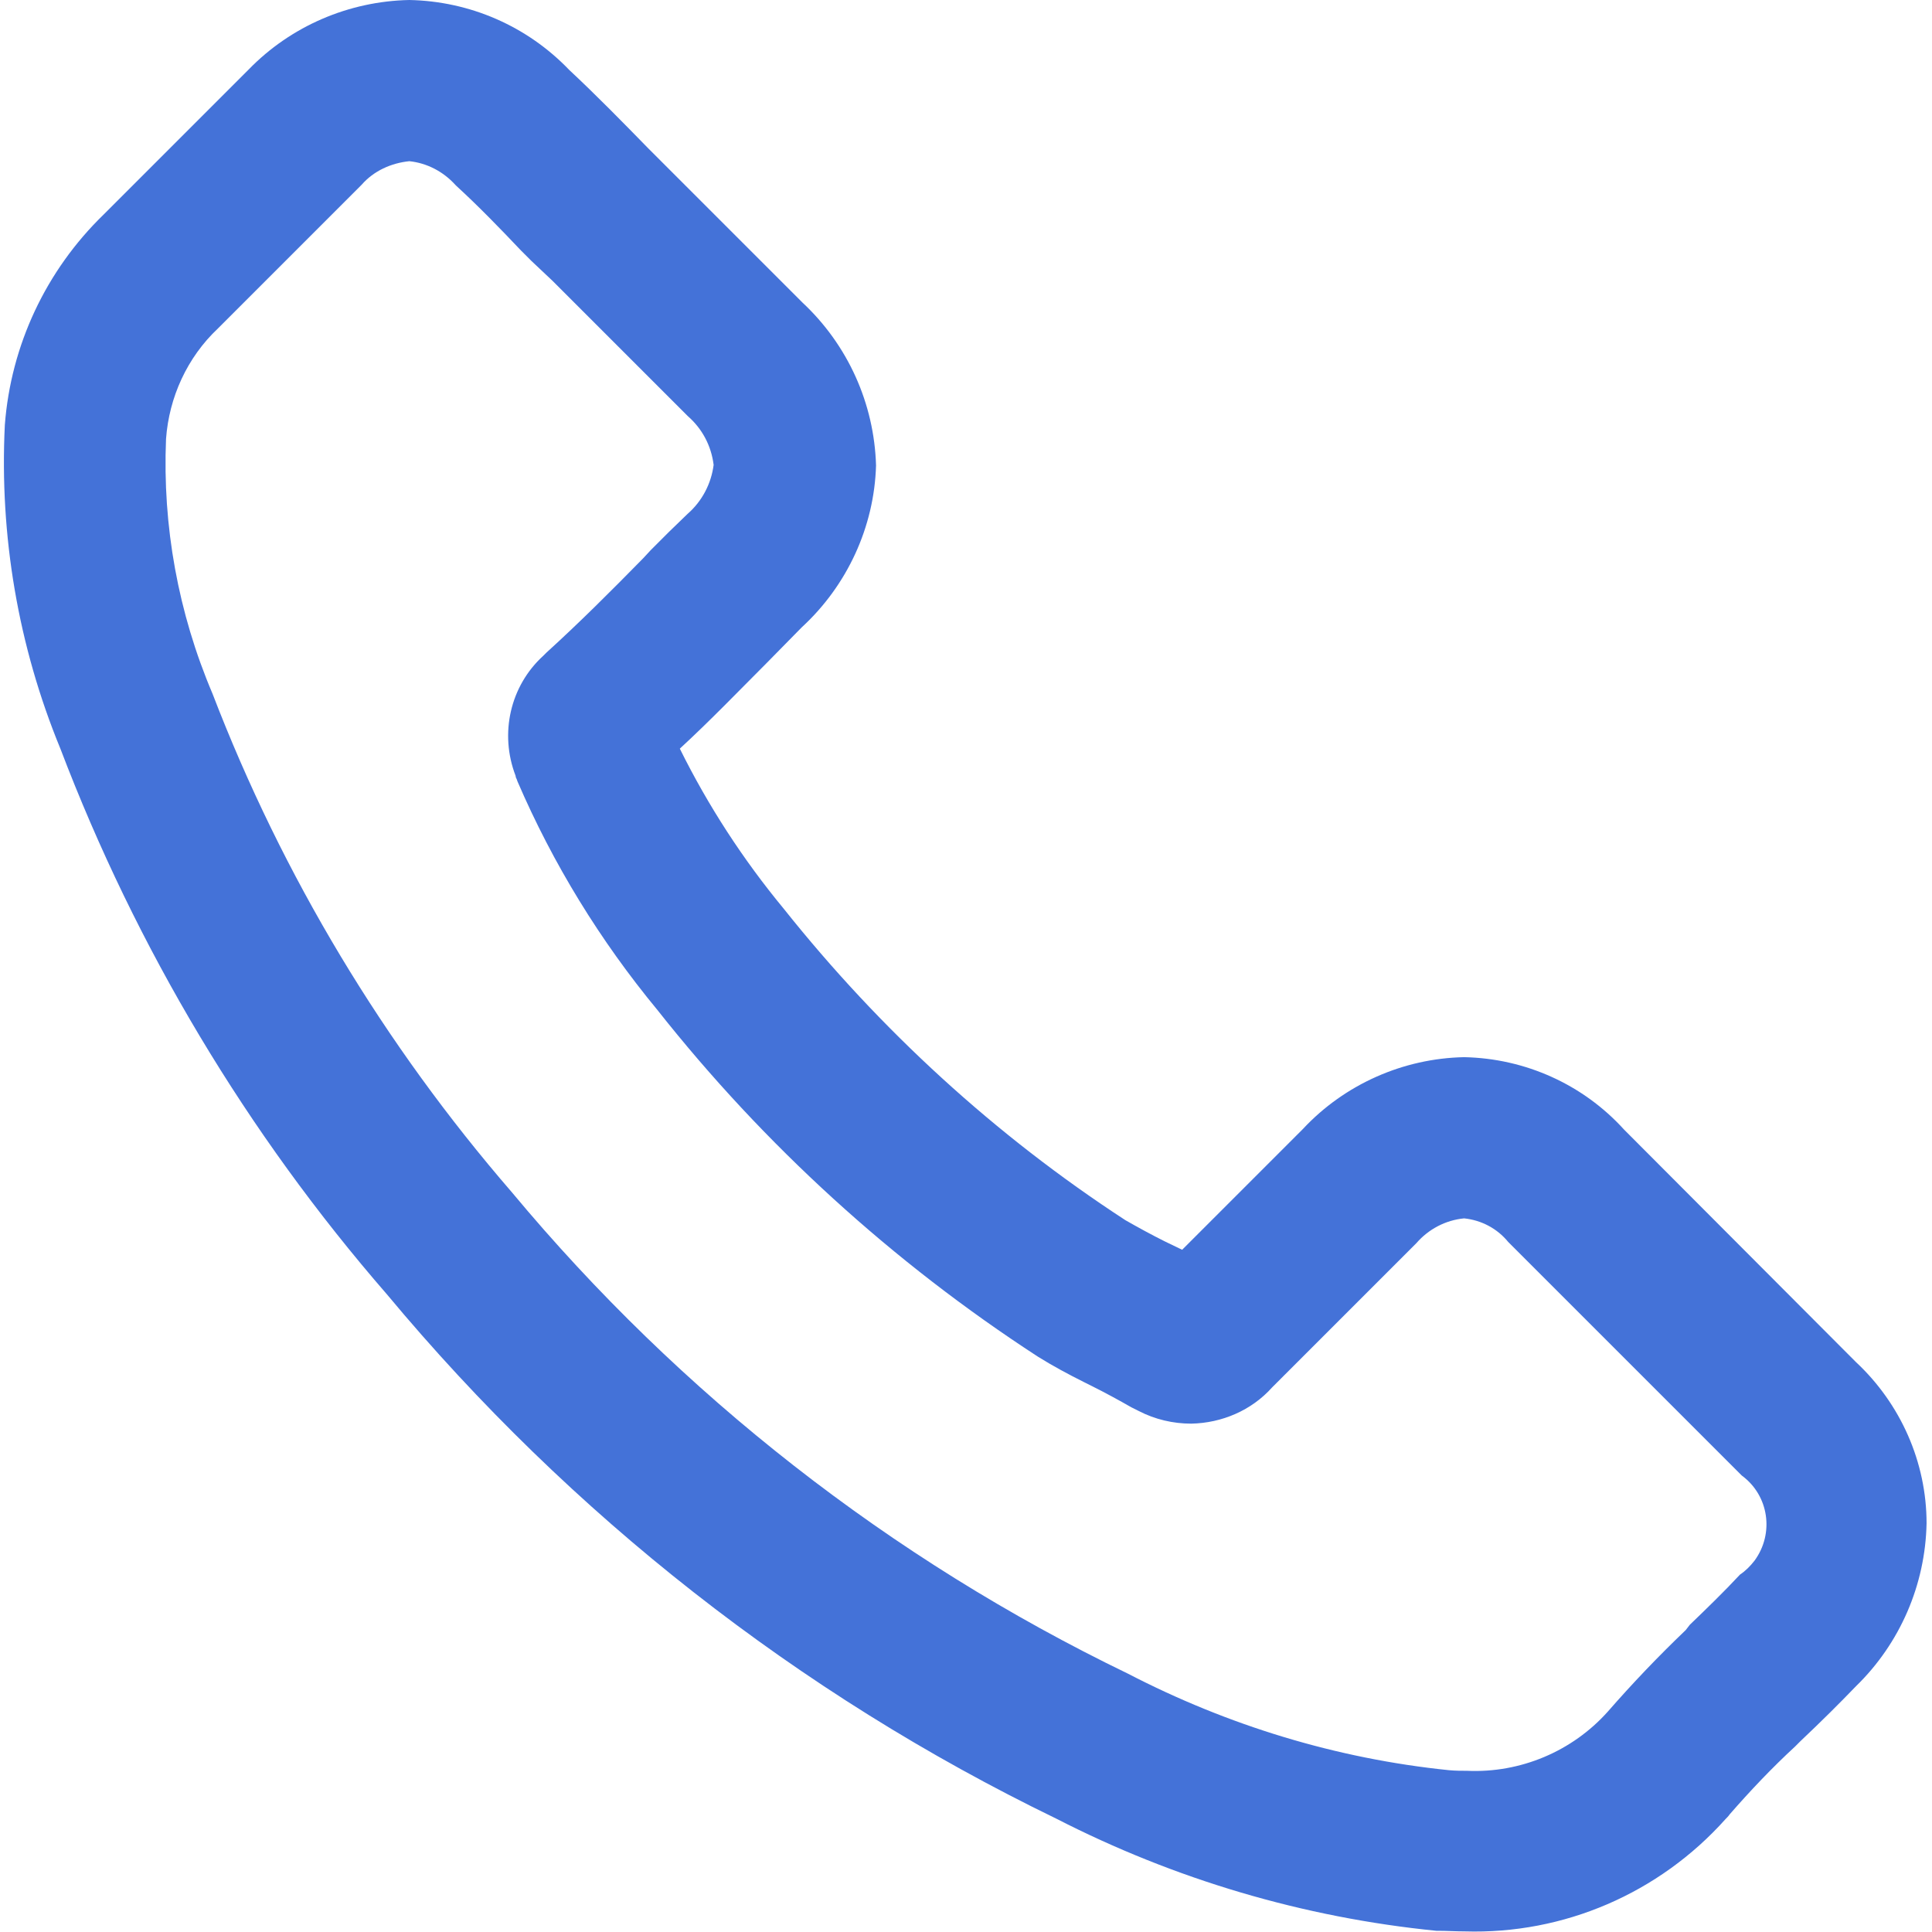 <?xml version="1.0" encoding="utf-8"?>
<svg version="1.1" xmlns="http://www.w3.org/2000/svg" xmlns:xlink="http://www.w3.org/1999/xlink" x="0px" y="0px"
	 viewBox="0 0 32 32" style="enable-background:new 0 0 32 32;" xml:space="preserve">
<path fill="#4472d8" d="M30.74,22.56l-3.84-3.85c-0.68-0.75-1.64-1.18-2.65-1.2c-1.01,0.02-1.98,0.45-2.67,1.19l-2,2l-0.29-0.14
	c-0.22-0.11-0.44-0.23-0.65-0.35c-2.15-1.4-4.06-3.15-5.66-5.16c-0.67-0.81-1.25-1.7-1.72-2.65c0.51-0.47,0.98-0.96,1.44-1.42
	l0.58-0.59c0.75-0.69,1.2-1.66,1.23-2.68c-0.03-1.03-0.47-2-1.22-2.7L11.38,3.1l-0.64-0.64c-0.42-0.43-0.86-0.88-1.31-1.3
	C8.73,0.43,7.78,0.02,6.78,0c-1,0.02-1.96,0.43-2.66,1.15L1.72,3.55C0.76,4.48,0.18,5.72,0.08,7.04c-0.09,1.83,0.22,3.66,0.92,5.36
	c1.26,3.31,3.09,6.37,5.41,9.04c3.04,3.65,6.81,6.61,11.08,8.68c1.97,1.01,4.1,1.64,6.3,1.86h0.03c0.14,0,0.29,0.01,0.44,0.01
	c1.64,0.05,3.22-0.63,4.32-1.86c0.02-0.02,0.05-0.05,0.07-0.08c0.34-0.39,0.7-0.77,1.08-1.12l0.09-0.09
	c0.37-0.35,0.66-0.64,0.92-0.91c0.73-0.71,1.15-1.68,1.17-2.7C31.91,24.22,31.48,23.25,30.74,22.56L30.74,22.56z M2.75,7.27
	C2.8,6.58,3.1,5.92,3.61,5.44l2.38-2.38c0.2-0.23,0.49-0.36,0.79-0.39C7.07,2.7,7.34,2.84,7.54,3.06l0.02,0.02
	c0.36,0.33,0.71,0.69,1.07,1.07L8.8,4.32l0.35,0.33c0.11,0.11,0.21,0.21,0.33,0.33l1.91,1.91c0.24,0.21,0.39,0.49,0.43,0.81
	c-0.04,0.31-0.19,0.6-0.43,0.81l-0.31,0.3l-0.3,0.3l-0.13,0.14c-0.54,0.55-1.05,1.06-1.6,1.56l-0.05,0.05
	c-0.55,0.5-0.73,1.29-0.46,1.99c0,0.02,0.01,0.04,0.02,0.06l0.01,0.03c0.59,1.37,1.37,2.64,2.32,3.79c1.77,2.24,3.9,4.18,6.3,5.74
	c0.24,0.15,0.5,0.29,0.76,0.42l0.14,0.07c0.22,0.11,0.44,0.23,0.65,0.35l0.06,0.03l0.06,0.03c0.27,0.14,0.57,0.21,0.87,0.21
	c0.51-0.01,1-0.22,1.34-0.6l2.39-2.39c0.2-0.23,0.48-0.38,0.79-0.41c0.29,0.03,0.55,0.17,0.73,0.39l3.87,3.87
	c0.45,0.33,0.54,0.96,0.21,1.41c-0.07,0.09-0.15,0.17-0.24,0.23c-0.27,0.29-0.56,0.57-0.83,0.83L27.92,27
	c-0.45,0.43-0.88,0.88-1.29,1.35c-0.59,0.66-1.45,1.02-2.33,0.98c-0.09,0-0.19,0-0.3-0.01c-1.86-0.19-3.66-0.74-5.32-1.6
	c-3.93-1.9-7.41-4.62-10.2-7.97c-2.12-2.45-3.8-5.24-4.96-8.26C2.95,10.15,2.69,8.71,2.75,7.27L2.75,7.27z"/>
</svg>
